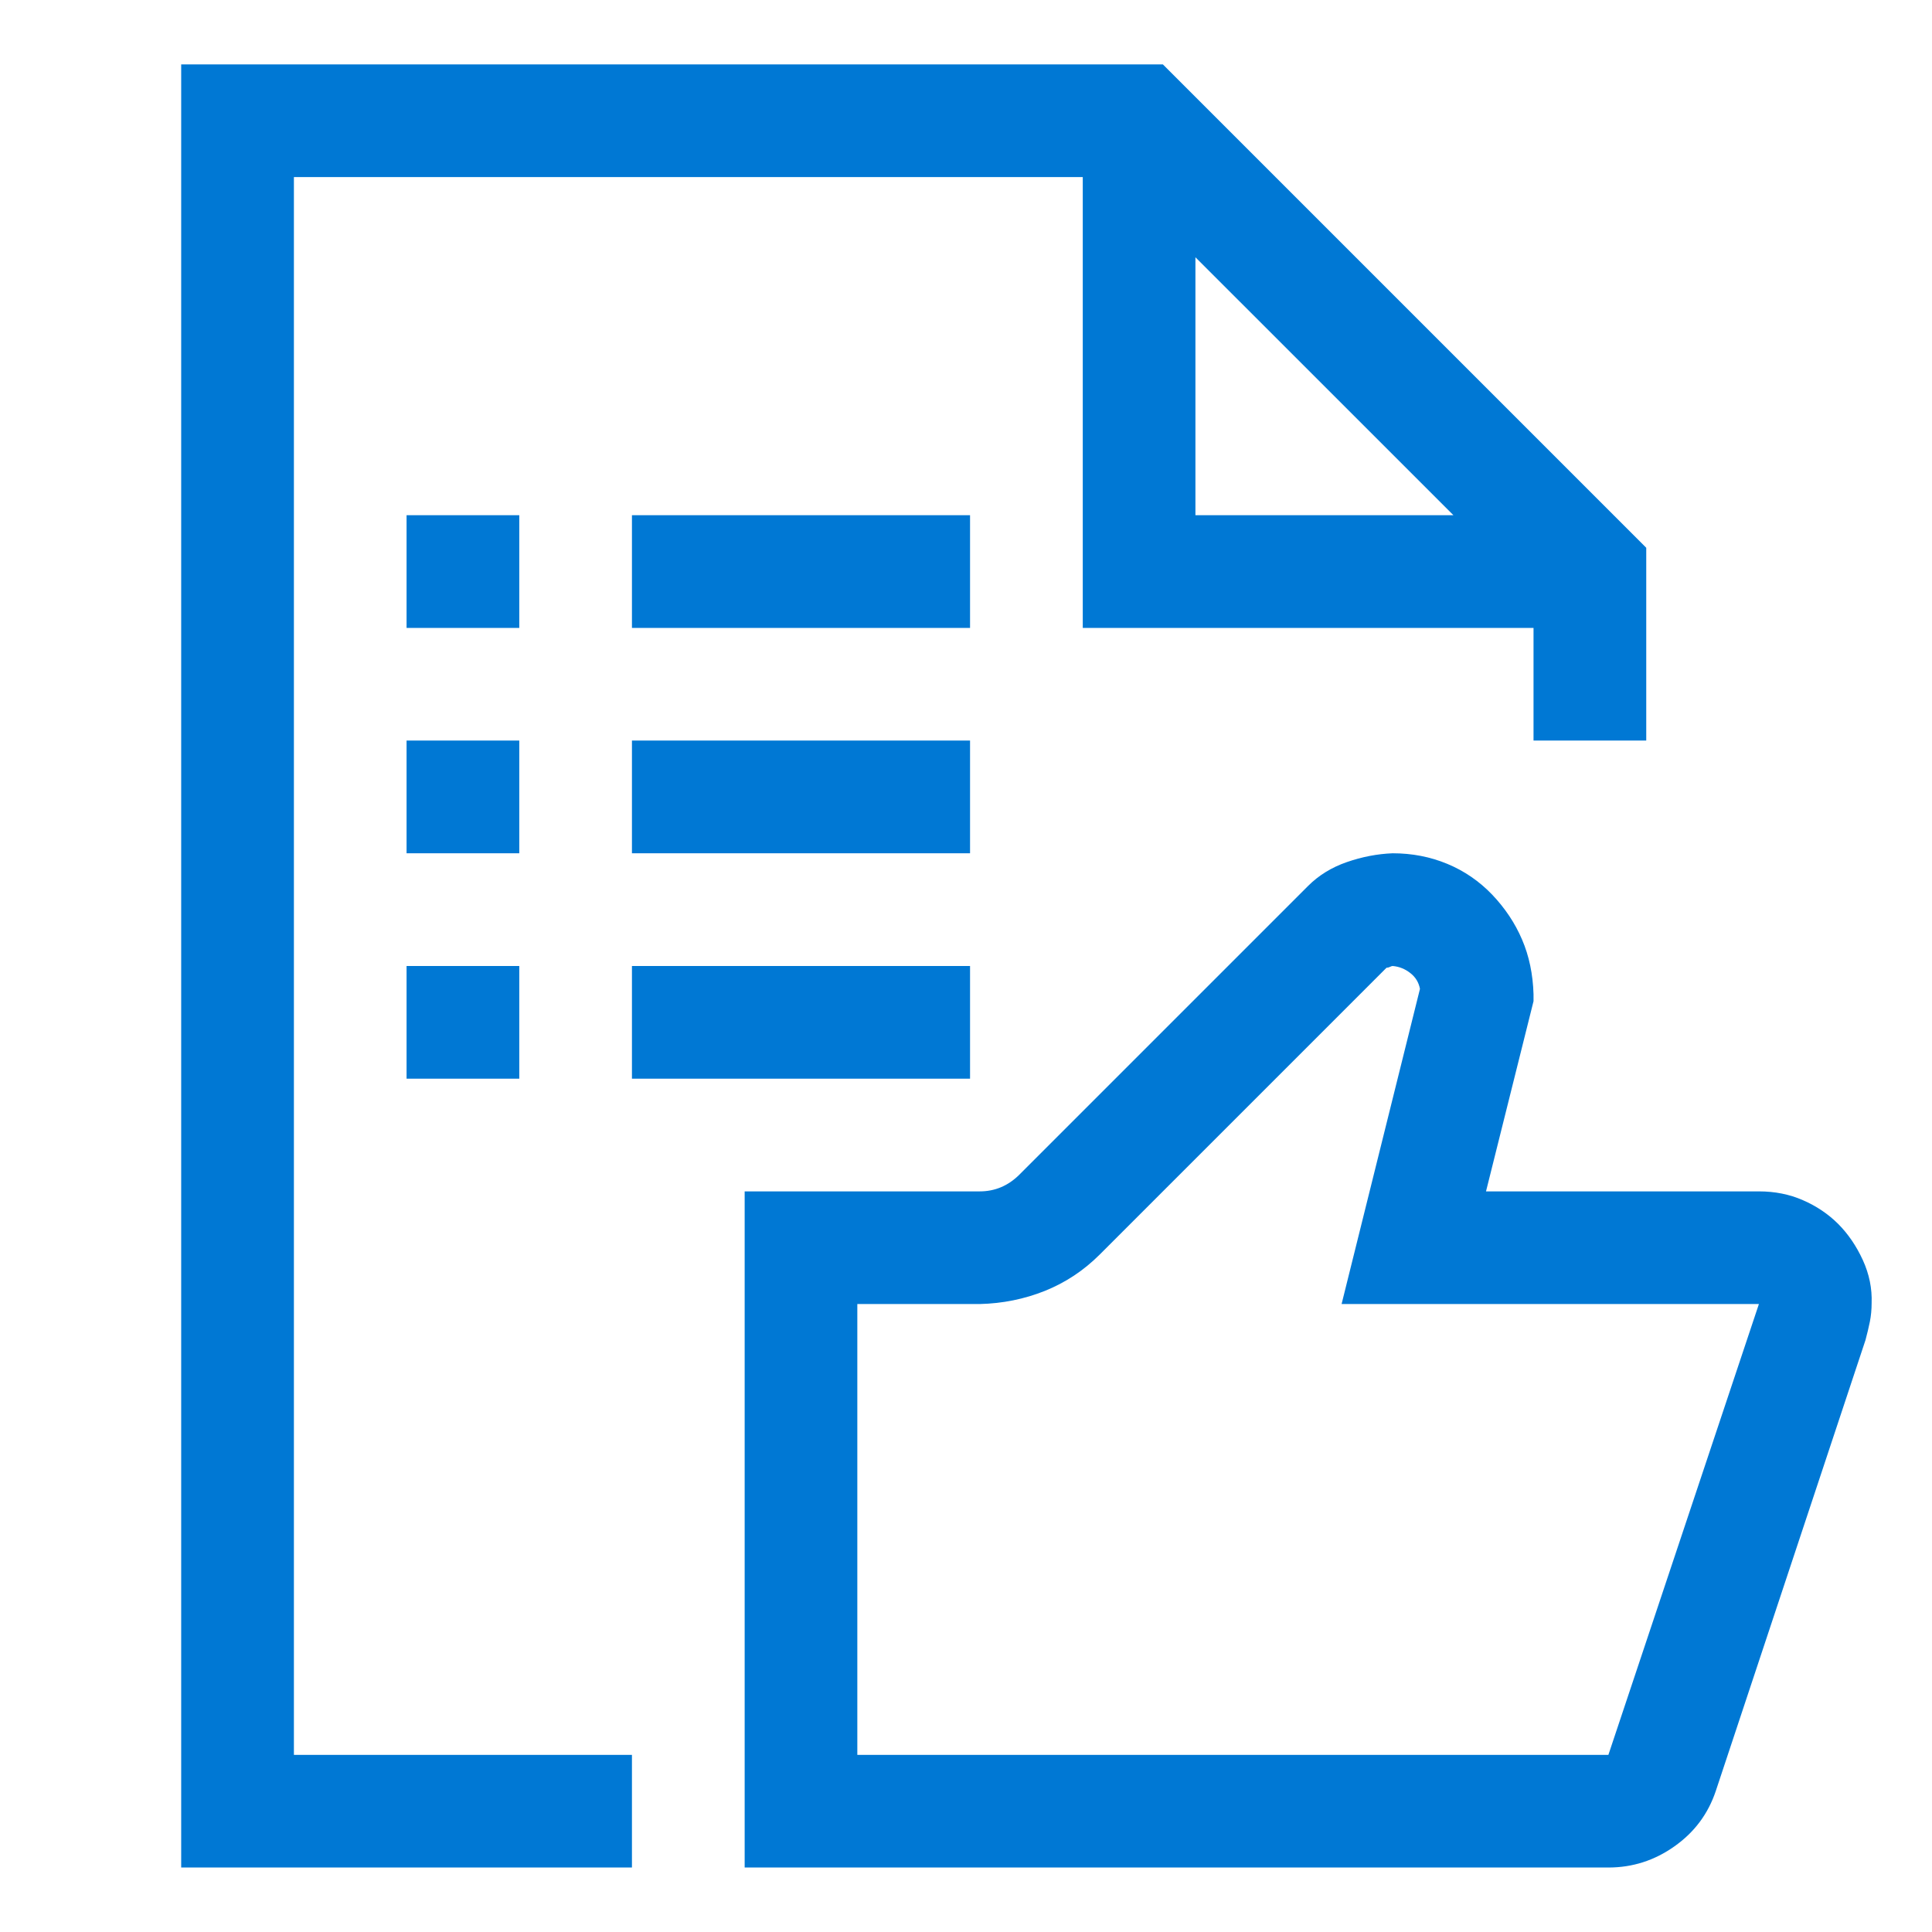 <svg width="32" height="32" viewBox="0 0 32 32" fill="none" xmlns="http://www.w3.org/2000/svg">
<path d="M8.601 8.533V10.4H6.734V8.533H8.601ZM8.601 12.266V14.133H6.734V12.266H8.601ZM6.734 17.866V16H8.601V17.866H6.734ZM4.868 2.933V29.066H10.467V30.932H3.001V1.067H19.261L27.267 9.073V12.266H25.4V10.4H17.934V2.933H4.868ZM19.8 4.261V8.533H24.073L19.8 4.261ZM16.067 8.533V10.4H10.467V8.533H16.067ZM10.467 14.133V12.266H16.067V14.133H10.467ZM16.067 16V17.866H10.467V16H16.067ZM31 21.585C31 21.692 30.99 21.794 30.971 21.891C30.951 21.988 30.927 22.09 30.898 22.197L28.419 29.664C28.292 30.043 28.064 30.349 27.733 30.582C27.403 30.816 27.038 30.932 26.64 30.932H12.334V19.733H16.227C16.48 19.733 16.699 19.64 16.884 19.456L21.667 14.673C21.842 14.498 22.056 14.366 22.308 14.279C22.561 14.191 22.814 14.143 23.067 14.133C23.388 14.133 23.689 14.191 23.971 14.308C24.253 14.425 24.501 14.595 24.715 14.818C24.928 15.042 25.094 15.29 25.21 15.562C25.327 15.834 25.39 16.136 25.4 16.466V16.583L24.613 19.733H29.133C29.396 19.733 29.639 19.781 29.862 19.879C30.086 19.976 30.28 20.107 30.446 20.272C30.611 20.438 30.747 20.637 30.854 20.87C30.961 21.104 31.009 21.342 31 21.585ZM26.64 29.066L29.133 21.599H22.221L23.519 16.379C23.499 16.272 23.446 16.184 23.358 16.116C23.271 16.048 23.174 16.009 23.067 16C23.057 16 23.043 16.004 23.023 16.014C23.004 16.024 22.984 16.029 22.965 16.029L18.211 20.783C17.948 21.045 17.647 21.244 17.307 21.381C16.966 21.517 16.607 21.59 16.227 21.599H14.2V29.066H26.64Z" fill="#0078D4"/>
</svg>
